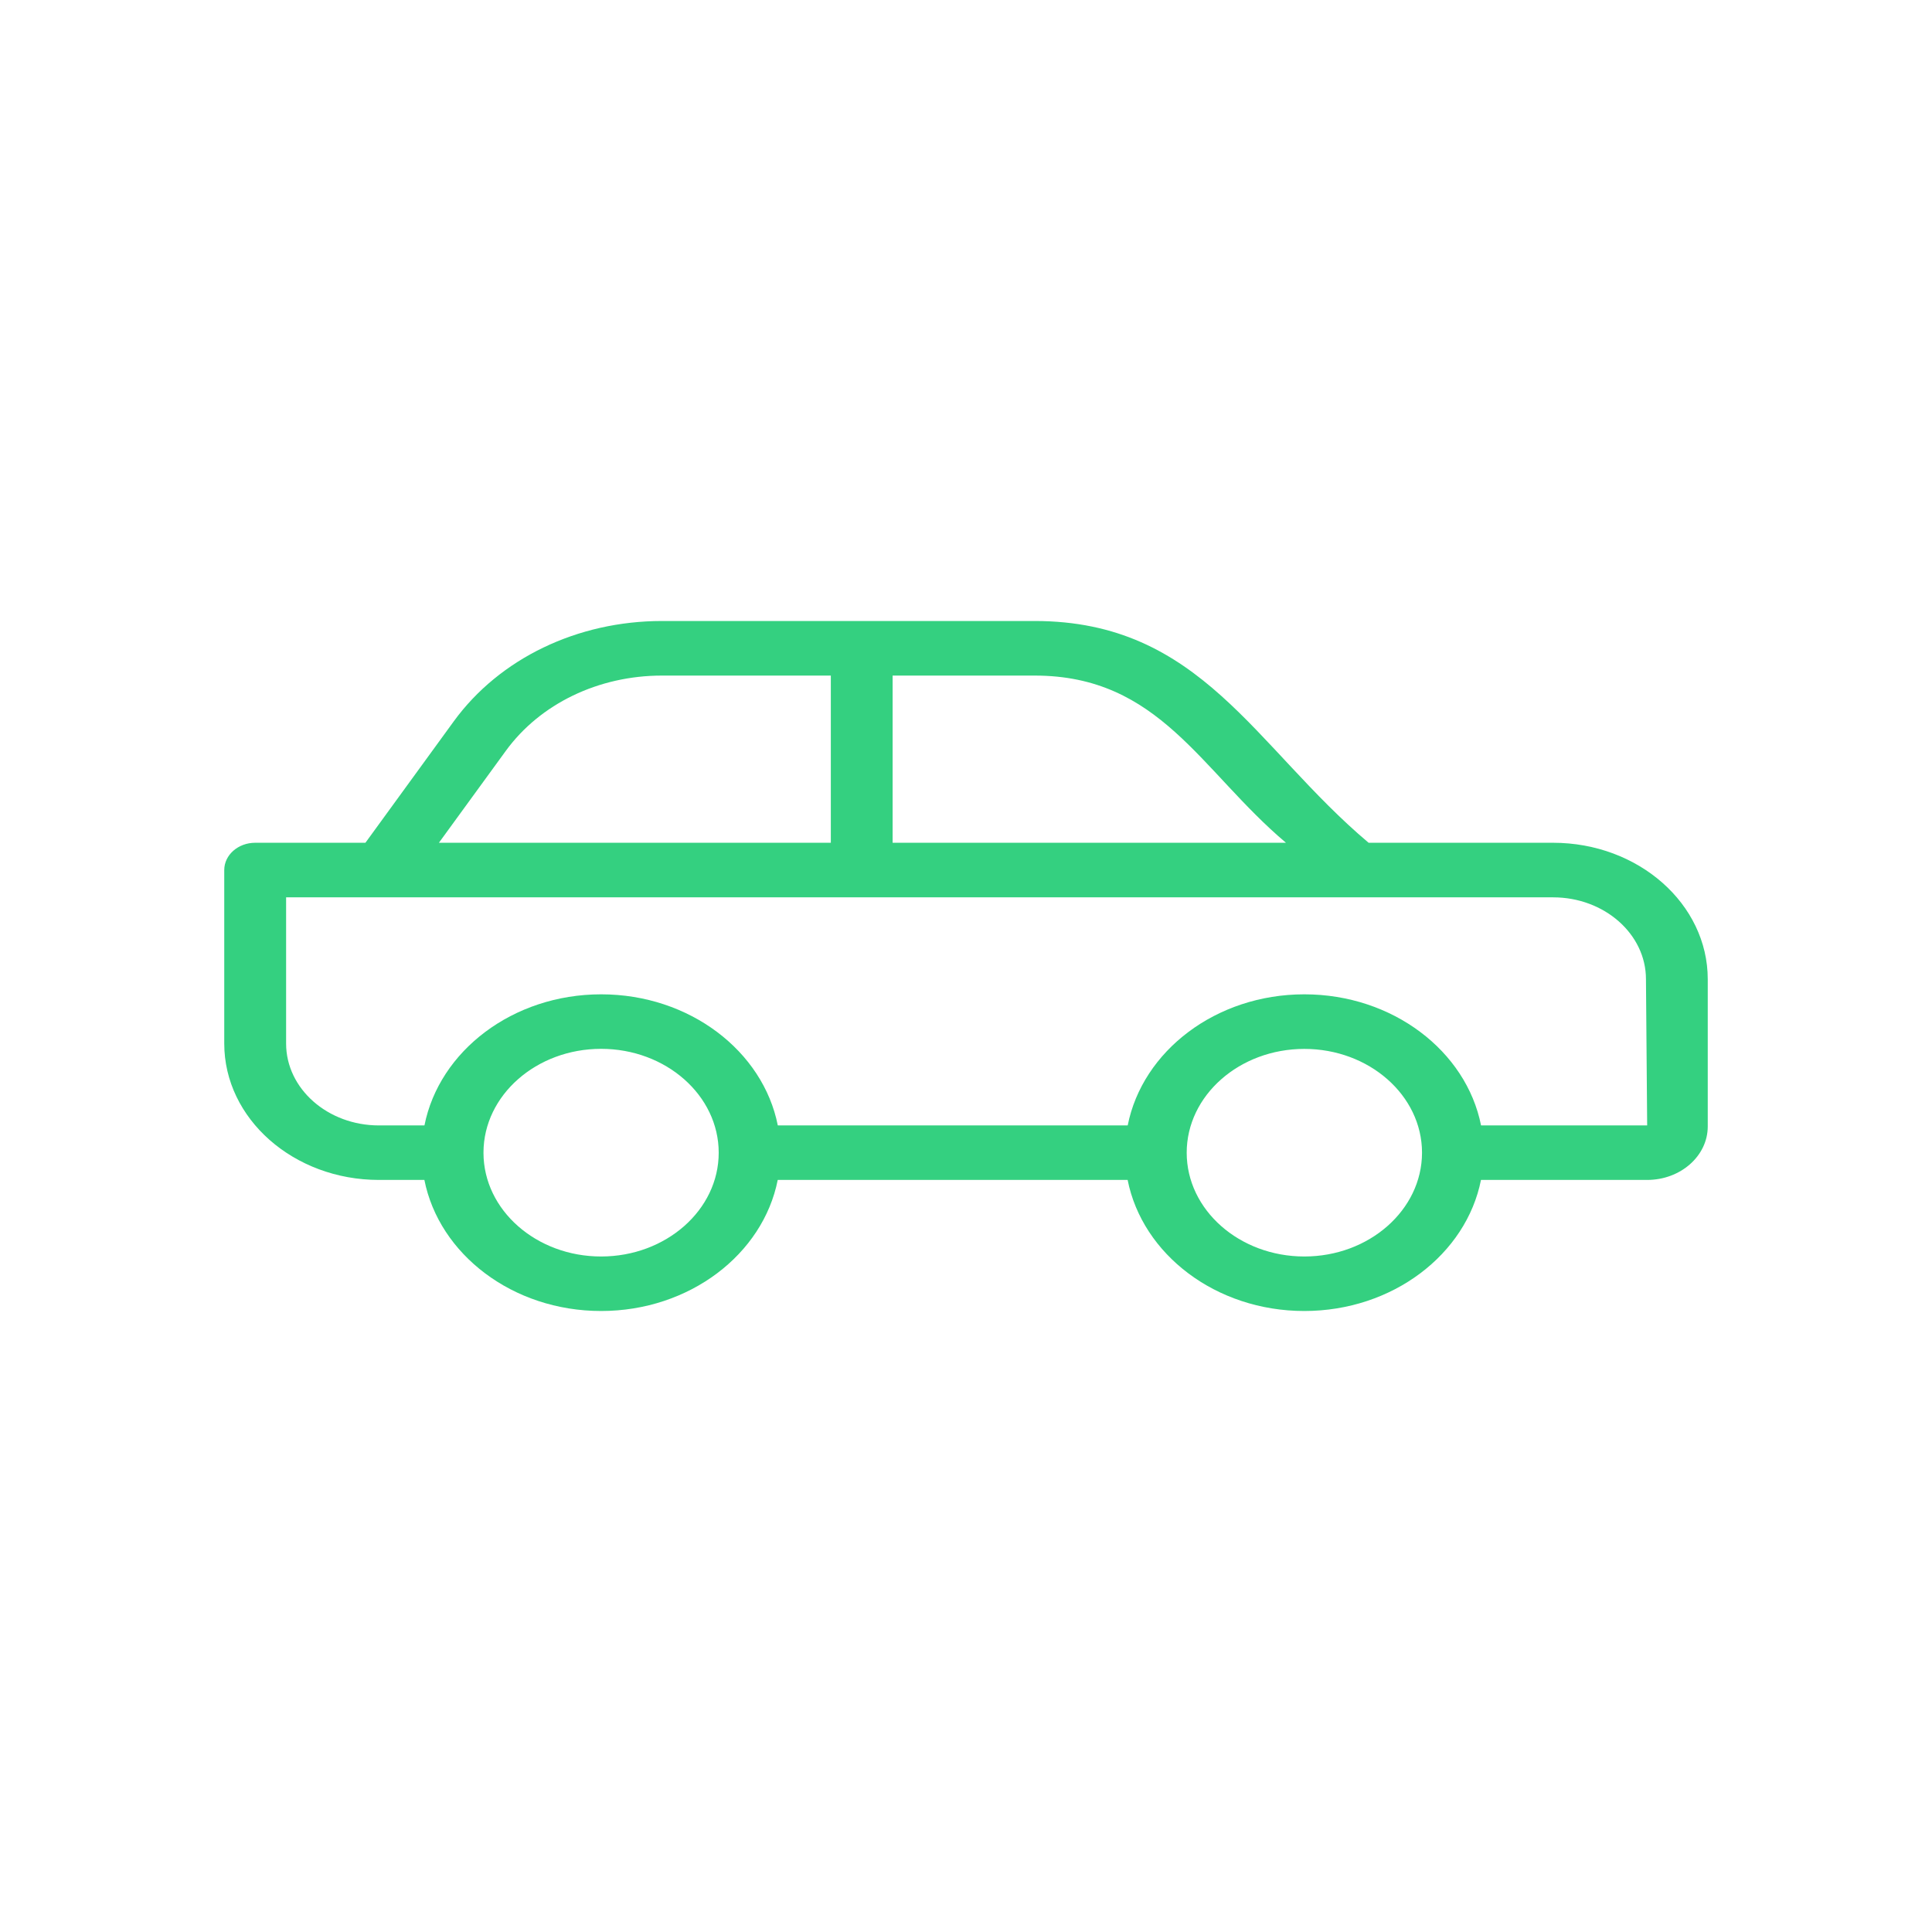 <svg width="56" height="56" viewBox="0 0 56 56" fill="none" xmlns="http://www.w3.org/2000/svg">
<path d="M10.983 34.201H12.301C12.729 36.356 14.86 38 17.423 38C19.987 38 22.116 36.355 22.543 34.201H32.685C33.112 36.356 35.243 38 37.805 38C40.368 38 42.5 36.355 42.927 34.201H47.742C48.712 34.201 49.5 33.506 49.5 32.651V28.382C49.5 26.201 47.49 24.428 45.017 24.428H39.67C36.371 21.649 34.814 18 29.99 18H19.188C16.735 18 14.478 19.087 13.152 20.909L10.592 24.428H7.397C6.901 24.428 6.5 24.782 6.5 25.219V30.248C6.5 32.428 8.512 34.201 10.983 34.201ZM17.423 36.42C15.546 36.42 14.019 35.076 14.014 33.421C14.014 33.418 14.015 33.415 14.015 33.41C14.015 33.407 14.014 33.404 14.014 33.4C14.021 31.745 15.548 30.401 17.423 30.401C19.303 30.401 20.832 31.752 20.832 33.411C20.834 35.07 19.303 36.42 17.423 36.42ZM37.807 36.42C35.926 36.42 34.397 35.07 34.397 33.412C34.397 31.753 35.926 30.403 37.807 30.403C39.685 30.403 41.214 31.75 41.218 33.406C41.218 33.407 41.216 33.409 41.216 33.41C41.216 33.412 41.218 33.414 41.218 33.415C41.214 35.073 39.685 36.42 37.807 36.42ZM37.274 24.428H25.873V19.582H29.99C33.609 19.582 34.797 22.336 37.274 24.428ZM14.662 21.763C15.656 20.398 17.348 19.582 19.188 19.582H24.082V24.428H12.722L14.662 21.763ZM8.293 26.01H45.019C46.502 26.01 47.709 27.074 47.709 28.382L47.744 32.621H42.929C42.501 30.466 40.37 28.821 37.807 28.821C35.243 28.821 33.114 30.466 32.687 32.621H22.545C22.118 30.466 19.987 28.821 17.425 28.821C14.861 28.821 12.73 30.466 12.303 32.621H10.983C9.5 32.621 8.293 31.557 8.293 30.248L8.293 26.01Z" fill="#34D080"/>
</svg>
